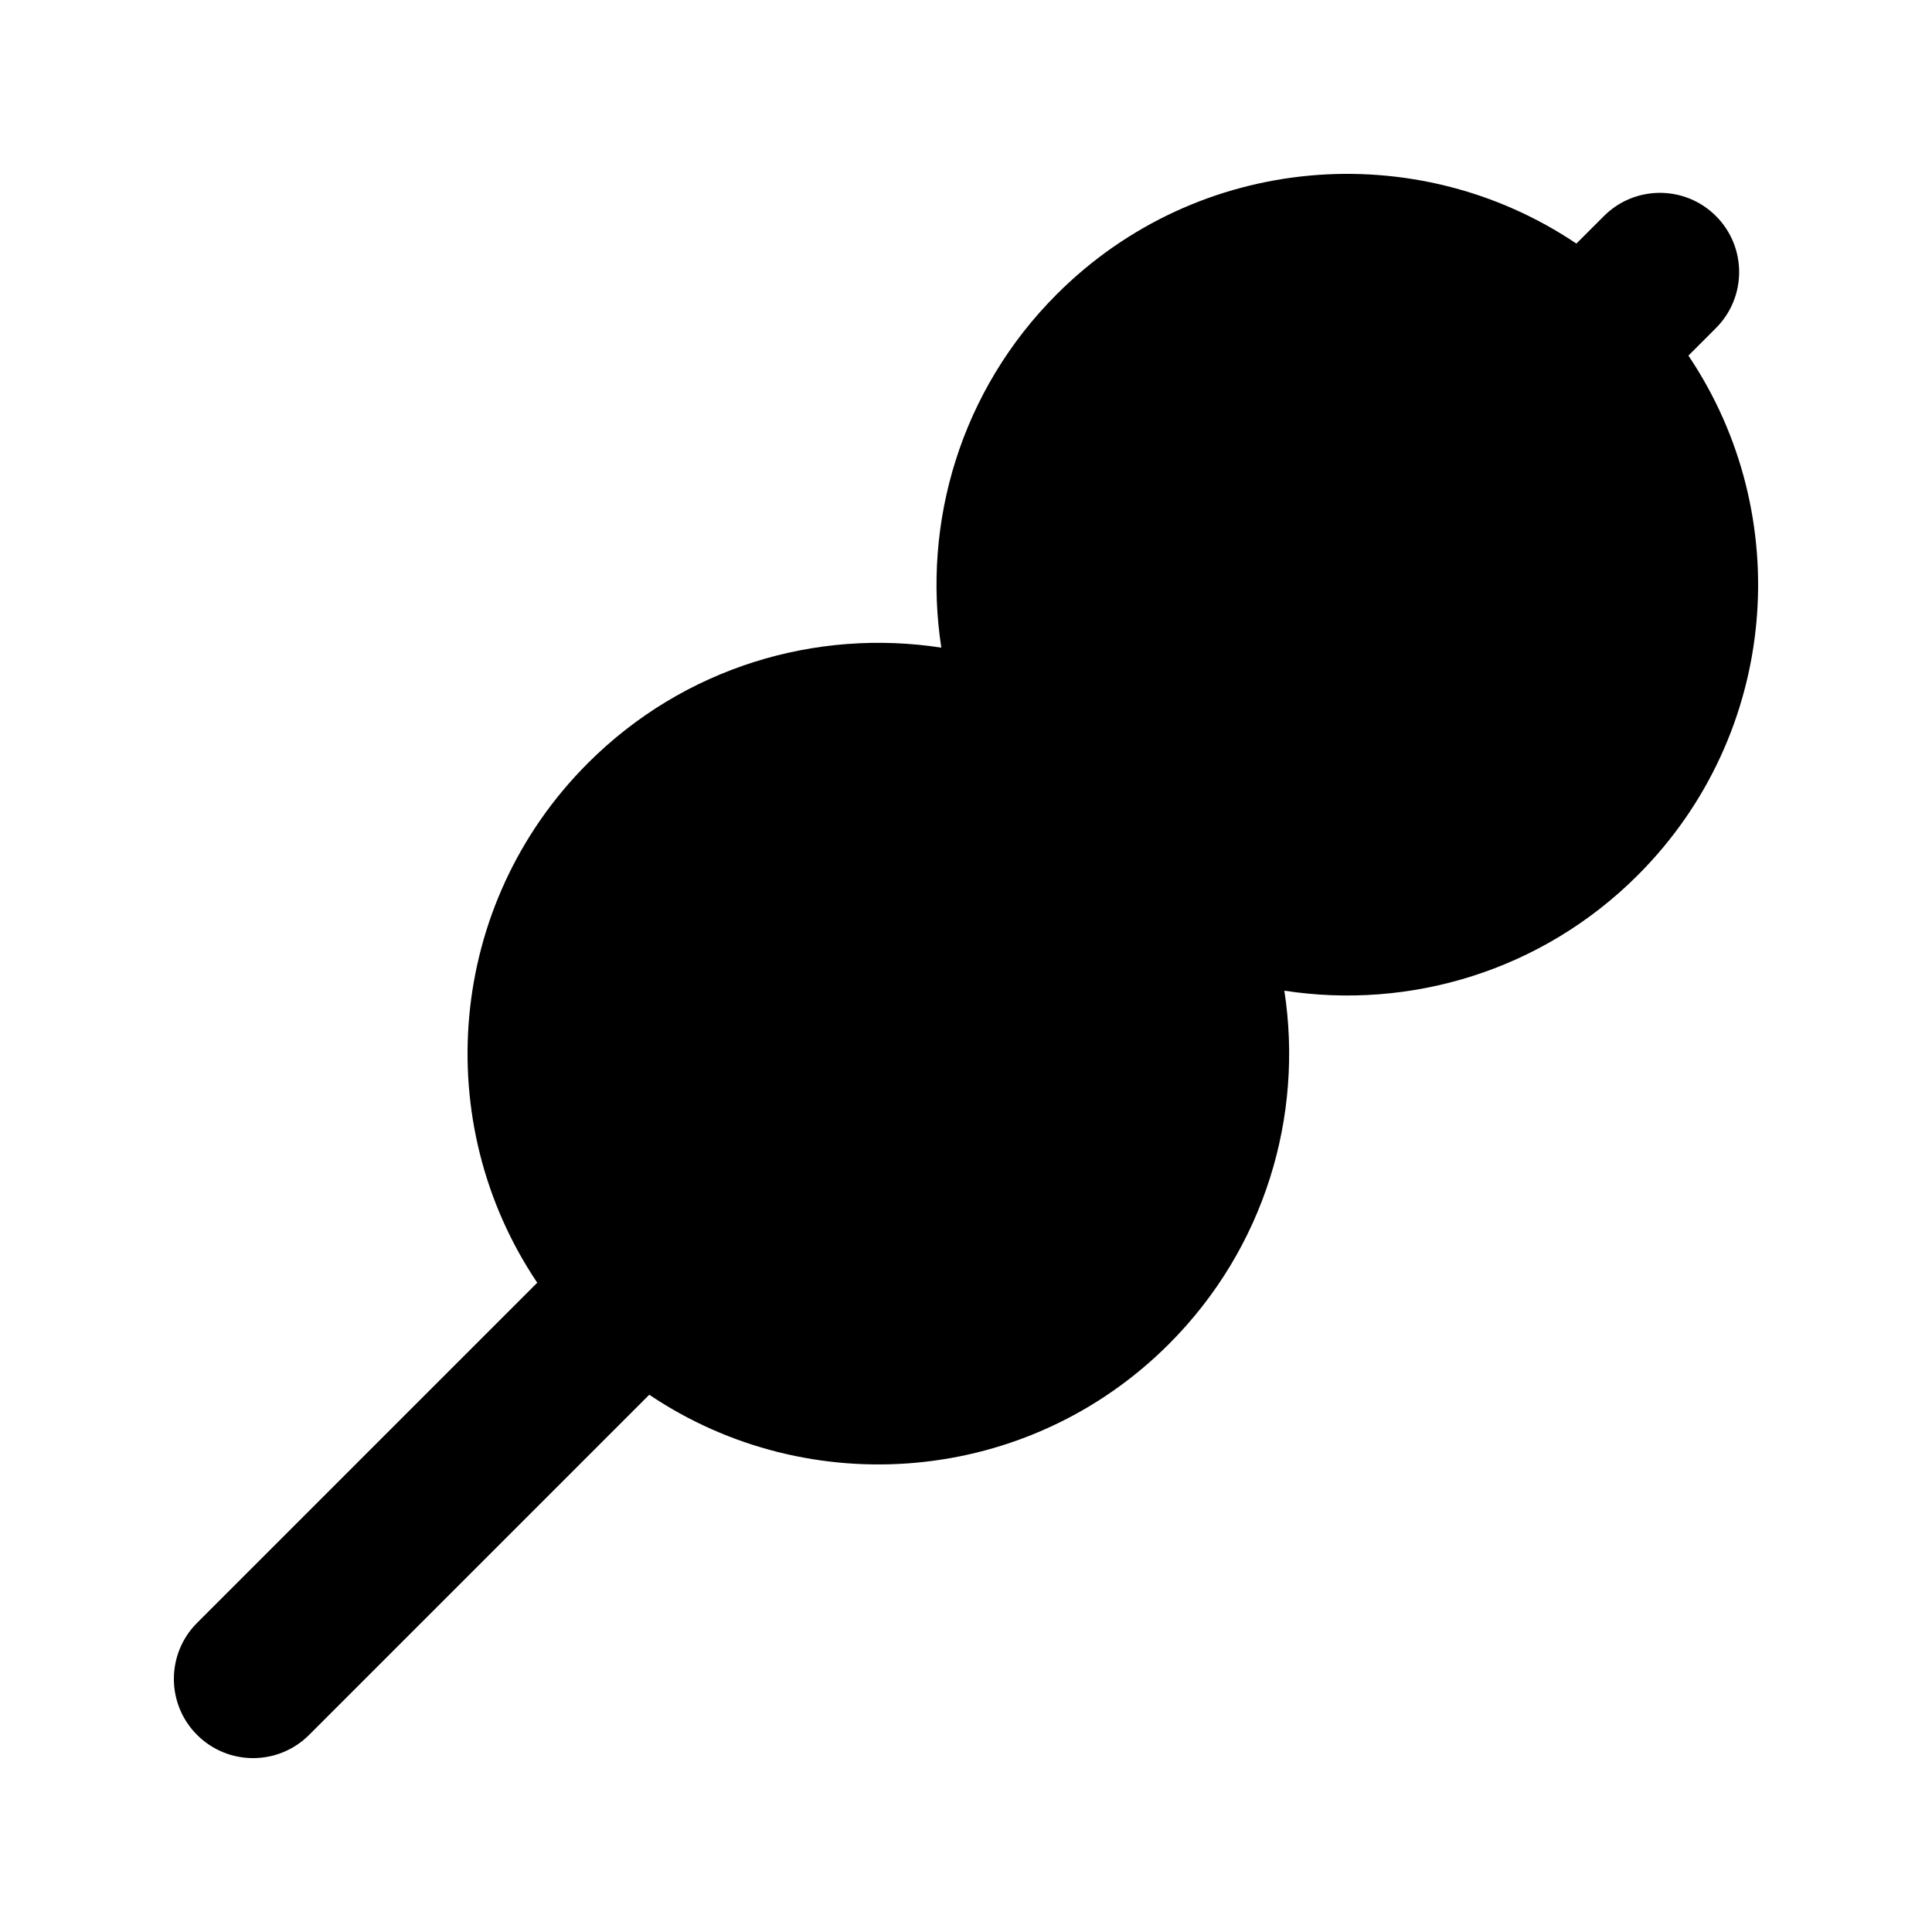<?xml version="1.0" encoding="UTF-8"?>
<!-- Uploaded to: ICON Repo, www.iconrepo.com, Generator: ICON Repo Mixer Tools -->
<svg fill="#000000" width="800px" height="800px" version="1.1" viewBox="144 144 512 512" xmlns="http://www.w3.org/2000/svg">
 <path d="m578.03 375.93c-25.516 25.516-60.543 35.719-93.668 30.609 5.109 33.121-5.094 68.152-30.609 93.668-37.438 37.438-95.359 41.91-137.69 13.414l-90.148 90.148c-8.199 8.199-21.488 8.199-29.688 0-8.199-8.195-8.199-21.488 0-29.688l90.148-90.148c-28.492-42.332-24.023-100.25 13.414-137.69 25.516-25.516 60.547-35.719 93.672-30.609-5.109-33.121 5.09-68.152 30.605-93.668 37.438-37.438 95.363-41.91 137.69-13.414l7.301-7.297c8.195-8.199 21.488-8.199 29.688 0 8.195 8.195 8.195 21.488 0 29.684l-7.301 7.301c28.496 42.332 24.027 100.25-13.414 137.69z"/>
</svg>